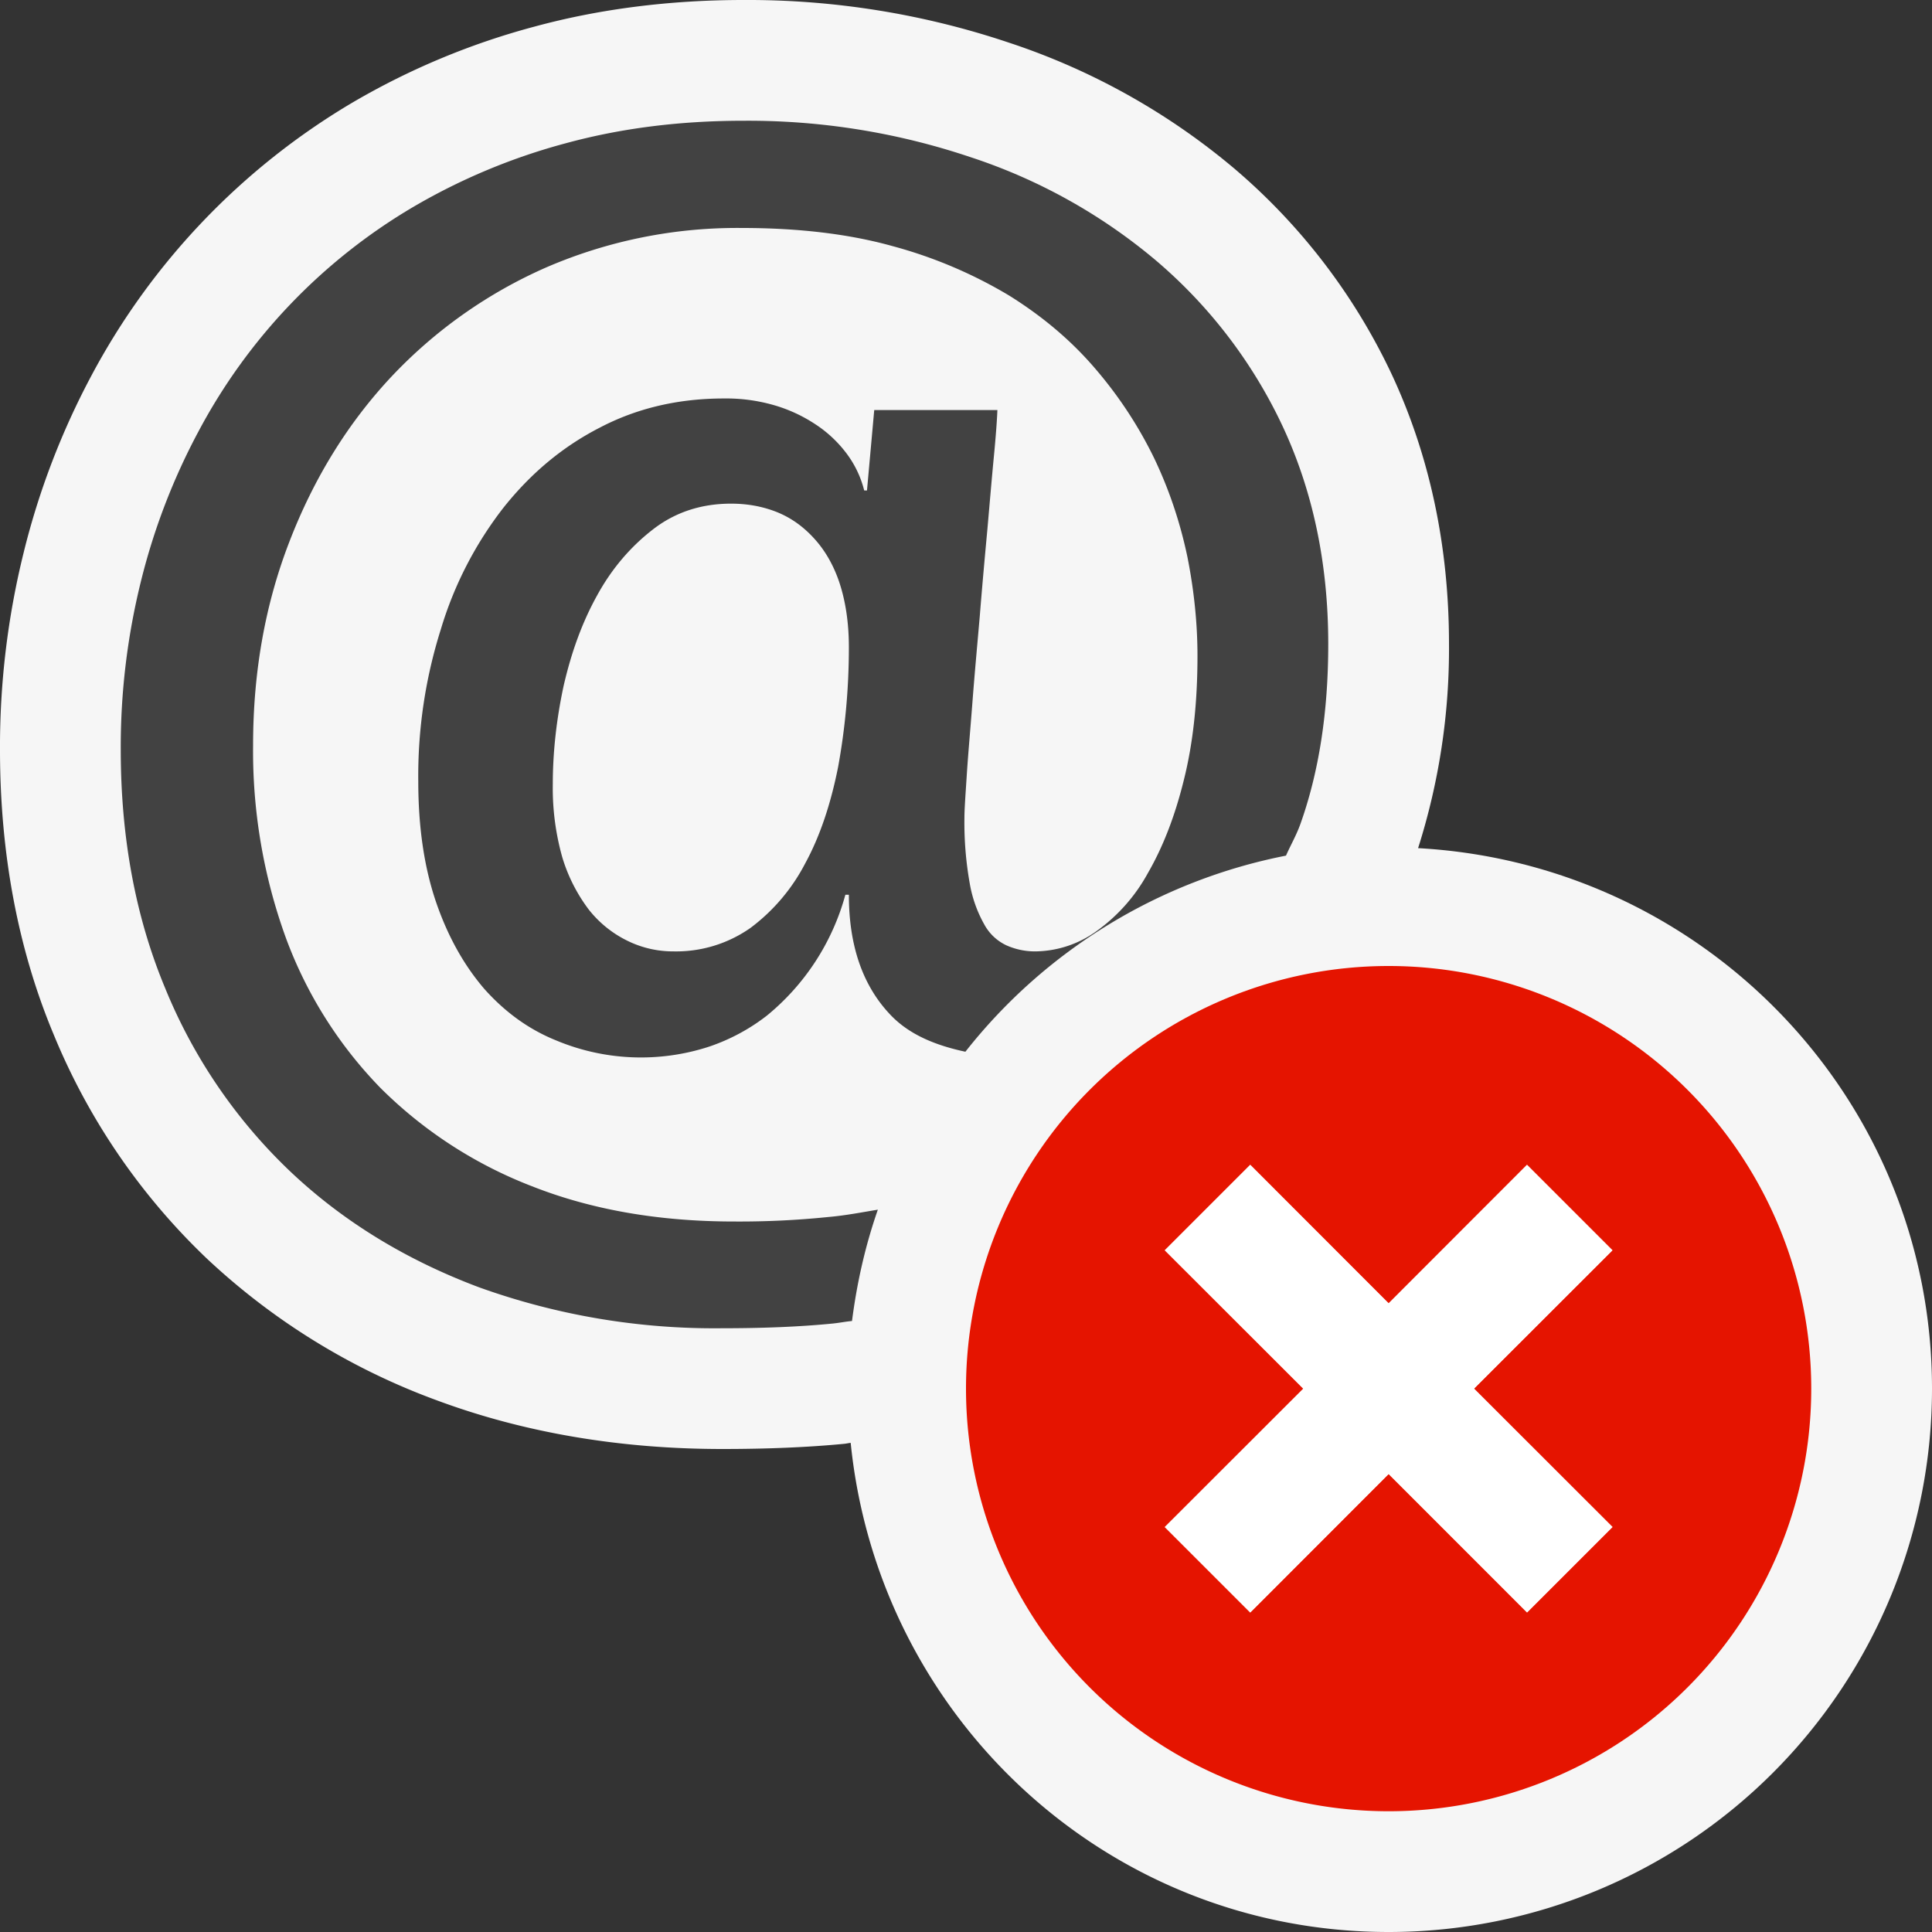 <svg xmlns="http://www.w3.org/2000/svg" viewBox="0 0 16 16"><rect x="0" y="0" width="16" height="16" fill="#333333" stroke="none"/><style>.st0{opacity:0}.st0,.st1{fill:#f6f6f6}.st2{fill:#424242}.st3{fill:#e51400}.st4{fill:#fff}</style><g id="outline"><path class="st0" d="M0 0h16v16H0z"/><path class="st1" d="M11.744 7.024A5.445 5.445 0 0 0 12 5.334c0-.813-.161-1.568-.481-2.248a5.069 5.069 0 0 0-1.298-1.691A5.636 5.636 0 0 0 8.358.354 6.79 6.79 0 0 0 6.158 0c-.611 0-1.194.074-1.734.221A6.071 6.071 0 0 0 2.918.85a5.784 5.784 0 0 0-2.16 2.259A6.315 6.315 0 0 0 .195 4.58 6.687 6.687 0 0 0 0 6.209c0 .859.149 1.652.444 2.357a5.39 5.39 0 0 0 1.267 1.855A5.59 5.59 0 0 0 3.626 11.6c.716.265 1.509.4 2.355.4.372 0 .711-.014 1.011-.043.02-.002.034-.006.053-.008C7.274 14.221 9.169 16 11.5 16a4.5 4.5 0 0 0 4.5-4.5c0-2.401-1.887-4.346-4.256-4.476z"/></g><path class="st2" d="M7.27 10.018c-.135.022-.264.048-.413.061a7.212 7.212 0 0 1-.778.037c-.624 0-1.183-.098-1.676-.293a3.62 3.62 0 0 1-1.251-.812 3.527 3.527 0 0 1-.786-1.248 4.531 4.531 0 0 1-.27-1.592c0-.605.1-1.169.303-1.691.202-.522.483-.977.842-1.36a3.93 3.93 0 0 1 1.284-.906 3.983 3.983 0 0 1 1.619-.326c.466 0 .886.049 1.247.15a3.8 3.8 0 0 1 .967.41c.282.176.518.377.715.608.198.231.359.479.486.74.126.264.215.534.274.813.056.281.084.556.084.823 0 .382-.037.726-.113 1.028-.075.305-.176.56-.298.771a1.438 1.438 0 0 1-.429.483.88.88 0 0 1-.504.165.58.58 0 0 1-.238-.05.403.403 0 0 1-.184-.174 1.054 1.054 0 0 1-.12-.339 2.872 2.872 0 0 1-.044-.546c0-.07.009-.189.02-.361.011-.169.029-.367.046-.59.017-.224.039-.463.061-.715.02-.251.042-.493.063-.719.02-.228.037-.43.054-.606.017-.177.026-.305.029-.383H7.24l-.06.666h-.023a.857.857 0 0 0-.151-.313 1.023 1.023 0 0 0-.259-.239 1.243 1.243 0 0 0-.342-.156 1.426 1.426 0 0 0-.41-.054c-.374 0-.717.079-1.025.24-.313.16-.576.382-.801.665a3.079 3.079 0 0 0-.518 1.006 4.028 4.028 0 0 0-.187 1.26c0 .382.05.716.148 1.002.099.288.234.525.4.718.17.19.365.333.593.425a1.82 1.82 0 0 0 1.267.052c.172-.058.335-.145.48-.258a1.959 1.959 0 0 0 .649-1h.029c0 .418.112.749.342.992.156.166.375.255.623.308a4.476 4.476 0 0 1 2.655-1.624c.039-.088.085-.167.119-.261.153-.429.231-.925.231-1.491 0-.673-.13-1.278-.383-1.815a4.068 4.068 0 0 0-1.044-1.362 4.613 4.613 0 0 0-1.537-.856A5.771 5.771 0 0 0 6.158 1c-.524 0-1.012.061-1.471.186a5.1 5.1 0 0 0-1.26.525A4.735 4.735 0 0 0 1.64 3.58a5.33 5.33 0 0 0-.475 1.243A5.7 5.7 0 0 0 1 6.209c0 .726.122 1.386.368 1.975a4.37 4.37 0 0 0 1.031 1.513c.441.419.969.74 1.574.966A5.76 5.76 0 0 0 5.981 11c.336 0 .642-.012.915-.039.059-.006.104-.016.16-.021.041-.32.111-.627.214-.922zm-.329-3.667c-.061.307-.15.574-.272.798a1.568 1.568 0 0 1-.453.535 1.07 1.07 0 0 1-.636.195.855.855 0 0 1-.382-.087.923.923 0 0 1-.321-.258 1.375 1.375 0 0 1-.22-.433 2.108 2.108 0 0 1-.079-.607c0-.264.03-.535.089-.811.063-.275.152-.525.278-.752.122-.223.278-.404.463-.547.183-.142.4-.213.646-.213.137 0 .261.023.378.069.119.048.22.12.31.219.089.097.161.22.21.367.049.149.078.326.078.534 0 .353-.033.684-.089.991z" id="icon_x5F_bg"/><path class="st3" d="M11.5 8a3.5 3.5 0 1 0 0 7 3.5 3.5 0 0 0 0-7zm1.854 4.646l-.707.707-1.147-1.146-1.146 1.147-.707-.707 1.147-1.146-1.147-1.146.707-.707 1.146 1.147 1.146-1.147.707.707-1.146 1.145 1.147 1.146z" id="not_x5F_bg"/><path class="st4" d="M13.354 10.354l-.708-.708-1.146 1.147-1.146-1.147-.708.708 1.147 1.146-1.147 1.146.708.708 1.146-1.147 1.146 1.147.708-.708-1.147-1.146z" id="not_x5F_fg"/></svg>
